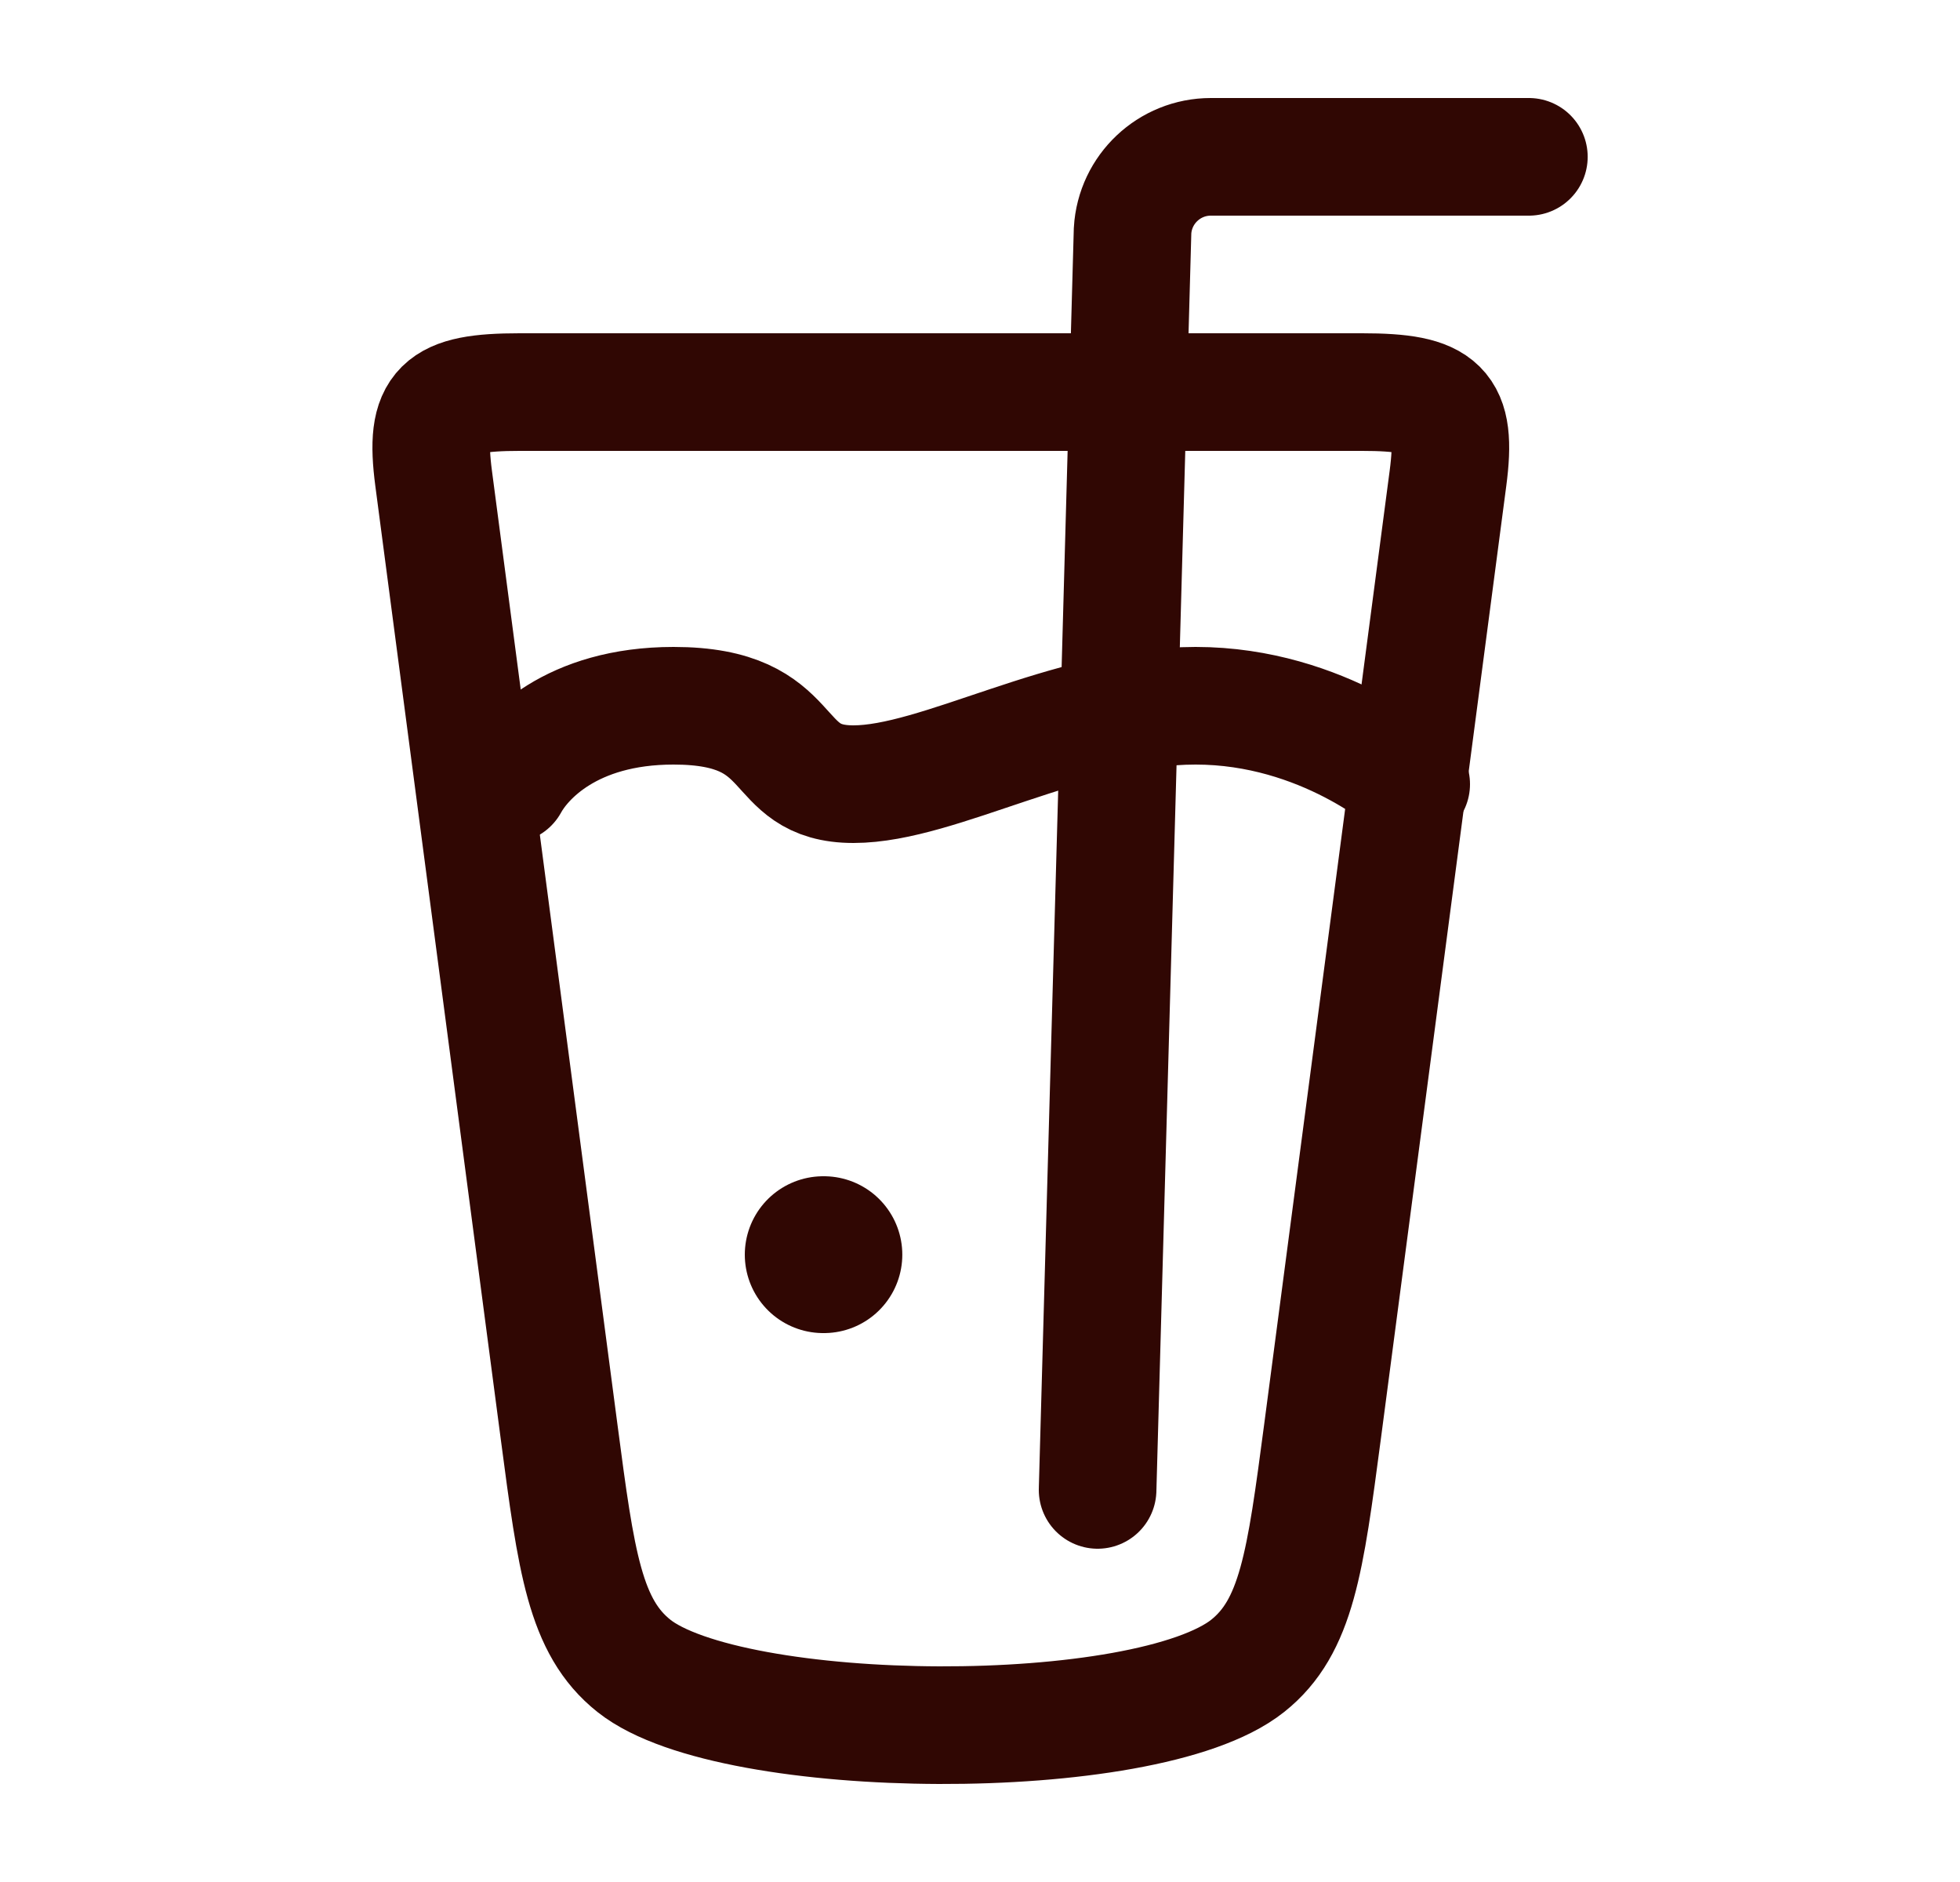 <svg width="25" height="24" viewBox="0 0 25 24" fill="none" xmlns="http://www.w3.org/2000/svg">
<path d="M7.132 18.263L5.531 6.1C5.411 5.188 5.616 5 6.626 5H17.375C18.384 5 18.589 5.188 18.469 6.1L16.868 18.263C16.649 19.918 16.541 20.746 15.914 21.244C14.617 22.274 9.327 22.23 8.086 21.244C7.459 20.746 7.35 19.918 7.132 18.263Z" stroke="#300703" stroke-width="1.5" stroke-linecap="round" stroke-linejoin="round"/>
<path d="M14 19L14.446 2.941C14.477 2.413 14.915 2 15.444 2H19.501" stroke="#300703" stroke-width="1.5" stroke-linecap="round"/>
<path d="M6.5 10C6.682 9.667 7.282 9 8.591 9C10.227 9 9.795 10 10.886 10C11.977 10 13.614 9 15.25 9C16.886 9 18 10 18 10" stroke="#300703" stroke-width="1.5" stroke-linecap="round"/>
<path d="M10.509 16H10.5" stroke="#300703" stroke-width="2" stroke-linecap="round" stroke-linejoin="round"/>
</svg>

